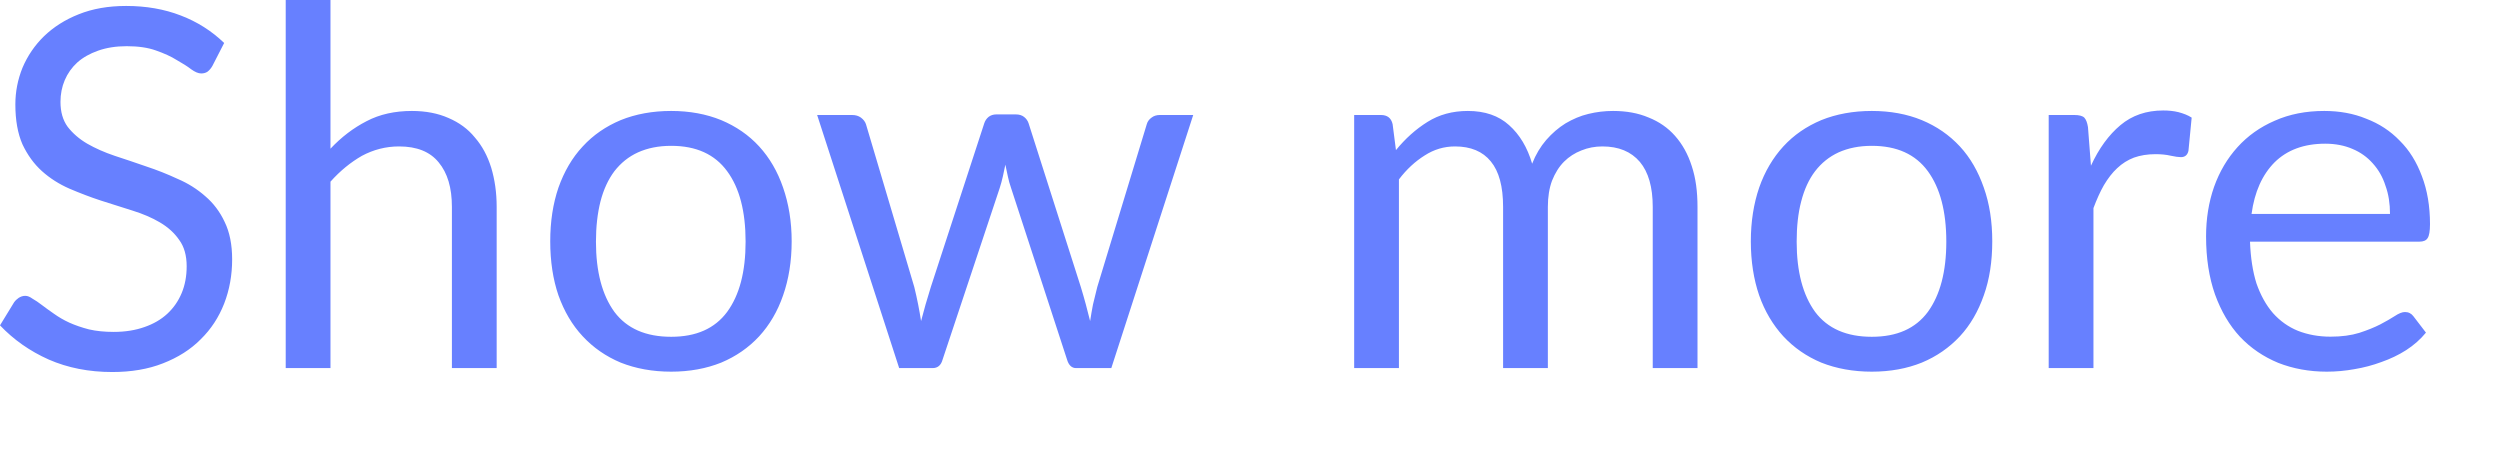<?xml version="1.0" encoding="utf-8"?>
<svg xmlns="http://www.w3.org/2000/svg" fill="none" height="100%" overflow="visible" preserveAspectRatio="none" style="display: block;" viewBox="0 0 21 4" width="100%">
<path d="M1.784 0.554C1.772 0.575 1.758 0.591 1.742 0.603C1.728 0.612 1.711 0.617 1.69 0.617C1.666 0.617 1.638 0.605 1.606 0.582C1.574 0.557 1.533 0.532 1.484 0.504C1.437 0.474 1.378 0.448 1.31 0.424C1.243 0.4 1.162 0.388 1.064 0.388C0.973 0.388 0.893 0.401 0.823 0.426C0.755 0.45 0.696 0.483 0.649 0.525C0.603 0.567 0.568 0.617 0.544 0.673C0.52 0.729 0.508 0.791 0.508 0.856C0.508 0.94 0.528 1.01 0.569 1.066C0.611 1.12 0.666 1.168 0.733 1.207C0.801 1.246 0.878 1.28 0.964 1.309C1.05 1.337 1.139 1.367 1.228 1.398C1.319 1.428 1.407 1.463 1.493 1.503C1.58 1.54 1.657 1.589 1.724 1.648C1.792 1.706 1.847 1.778 1.887 1.864C1.929 1.95 1.95 2.055 1.95 2.179C1.95 2.31 1.928 2.434 1.883 2.55C1.838 2.665 1.773 2.765 1.686 2.85C1.601 2.936 1.495 3.003 1.369 3.052C1.245 3.101 1.102 3.125 0.943 3.125C0.747 3.125 0.569 3.09 0.409 3.02C0.25 2.949 0.114 2.853 0 2.733L0.118 2.54C0.129 2.524 0.143 2.512 0.157 2.502C0.175 2.491 0.192 2.485 0.213 2.485C0.231 2.485 0.251 2.493 0.273 2.509C0.297 2.522 0.324 2.541 0.353 2.563C0.382 2.585 0.416 2.61 0.454 2.636C0.492 2.663 0.534 2.688 0.582 2.71C0.631 2.732 0.686 2.751 0.748 2.767C0.809 2.781 0.878 2.788 0.955 2.788C1.052 2.788 1.138 2.774 1.214 2.747C1.289 2.721 1.353 2.684 1.405 2.636C1.458 2.587 1.498 2.529 1.526 2.462C1.554 2.395 1.568 2.32 1.568 2.237C1.568 2.146 1.547 2.072 1.505 2.015C1.465 1.957 1.411 1.908 1.343 1.868C1.277 1.829 1.2 1.796 1.113 1.769C1.026 1.741 0.938 1.713 0.848 1.685C0.759 1.656 0.671 1.622 0.584 1.585C0.497 1.547 0.42 1.498 0.353 1.438C0.286 1.378 0.231 1.302 0.189 1.213C0.149 1.122 0.129 1.01 0.129 0.877C0.129 0.771 0.149 0.668 0.189 0.569C0.231 0.47 0.291 0.381 0.37 0.304C0.45 0.227 0.547 0.165 0.661 0.12C0.778 0.073 0.91 0.05 1.06 0.05C1.228 0.05 1.381 0.077 1.518 0.13C1.657 0.183 1.778 0.26 1.883 0.361L1.784 0.554ZM2.776 1.249C2.867 1.152 2.968 1.075 3.079 1.018C3.189 0.96 3.317 0.932 3.46 0.932C3.576 0.932 3.679 0.952 3.767 0.991C3.856 1.029 3.931 1.083 3.989 1.155C4.05 1.225 4.095 1.309 4.126 1.408C4.156 1.508 4.172 1.617 4.172 1.738V3.092H3.796V1.738C3.796 1.577 3.759 1.453 3.685 1.364C3.612 1.274 3.501 1.23 3.352 1.23C3.241 1.23 3.137 1.257 3.04 1.309C2.946 1.363 2.857 1.435 2.776 1.526V3.092H2.4V0H2.776V1.249ZM5.638 0.932C5.793 0.932 5.933 0.958 6.058 1.009C6.182 1.061 6.289 1.134 6.377 1.23C6.464 1.325 6.532 1.441 6.578 1.576C6.625 1.711 6.65 1.861 6.65 2.027C6.65 2.195 6.625 2.347 6.578 2.481C6.532 2.615 6.464 2.73 6.377 2.825C6.289 2.92 6.182 2.994 6.058 3.046C5.933 3.096 5.793 3.122 5.638 3.122C5.481 3.122 5.34 3.096 5.214 3.046C5.09 2.994 4.983 2.92 4.895 2.825C4.806 2.73 4.739 2.615 4.691 2.481C4.645 2.347 4.622 2.195 4.622 2.027C4.622 1.861 4.645 1.711 4.691 1.576C4.739 1.441 4.806 1.325 4.895 1.23C4.983 1.134 5.09 1.061 5.214 1.009C5.34 0.958 5.481 0.932 5.638 0.932ZM5.638 2.829C5.848 2.829 6.004 2.76 6.108 2.62C6.212 2.478 6.263 2.282 6.263 2.03C6.263 1.776 6.212 1.579 6.108 1.438C6.004 1.296 5.848 1.225 5.638 1.225C5.531 1.225 5.439 1.244 5.359 1.28C5.28 1.316 5.215 1.369 5.161 1.438C5.11 1.506 5.07 1.591 5.044 1.692C5.019 1.791 5.006 1.904 5.006 2.03C5.006 2.282 5.058 2.478 5.161 2.62C5.266 2.76 5.425 2.829 5.638 2.829ZM10.023 0.966L9.335 3.092H9.039C9.003 3.092 8.977 3.068 8.963 3.02L8.493 1.579C8.481 1.546 8.473 1.514 8.466 1.482C8.459 1.448 8.452 1.415 8.445 1.383C8.438 1.415 8.431 1.448 8.424 1.482C8.417 1.514 8.408 1.547 8.397 1.581L7.918 3.02C7.905 3.068 7.877 3.092 7.834 3.092H7.553L6.864 0.966H7.158C7.187 0.966 7.211 0.973 7.232 0.988C7.253 1.004 7.267 1.022 7.274 1.043L7.68 2.411C7.705 2.513 7.723 2.607 7.737 2.697C7.75 2.651 7.762 2.604 7.775 2.557C7.789 2.509 7.804 2.46 7.819 2.411L8.268 1.035C8.275 1.014 8.287 0.996 8.304 0.982C8.322 0.968 8.344 0.961 8.369 0.961H8.533C8.561 0.961 8.584 0.968 8.602 0.982C8.62 0.996 8.633 1.014 8.64 1.035L9.079 2.411C9.094 2.46 9.108 2.509 9.121 2.557C9.133 2.604 9.145 2.651 9.157 2.697C9.164 2.651 9.172 2.605 9.181 2.558C9.193 2.511 9.205 2.462 9.217 2.411L9.633 1.043C9.639 1.021 9.653 1.002 9.673 0.988C9.692 0.973 9.716 0.966 9.742 0.966H10.023ZM11.375 3.092V0.966H11.6C11.653 0.966 11.686 0.991 11.698 1.043L11.726 1.261C11.804 1.165 11.893 1.085 11.991 1.024C12.088 0.963 12.201 0.932 12.33 0.932C12.473 0.932 12.589 0.972 12.676 1.051C12.766 1.131 12.83 1.239 12.87 1.375C12.9 1.298 12.94 1.232 12.988 1.176C13.037 1.12 13.091 1.073 13.151 1.036C13.211 1.001 13.274 0.973 13.342 0.957C13.411 0.94 13.48 0.932 13.55 0.932C13.662 0.932 13.761 0.95 13.848 0.987C13.936 1.022 14.01 1.073 14.07 1.141C14.132 1.211 14.179 1.295 14.211 1.396C14.244 1.495 14.259 1.609 14.259 1.738V3.092H13.883V1.738C13.883 1.572 13.847 1.446 13.775 1.36C13.701 1.273 13.596 1.23 13.46 1.23C13.398 1.23 13.339 1.241 13.283 1.264C13.229 1.285 13.18 1.316 13.138 1.358C13.096 1.4 13.063 1.453 13.037 1.518C13.014 1.58 13.002 1.654 13.002 1.738V3.092H12.626V1.738C12.626 1.567 12.592 1.44 12.523 1.356C12.455 1.272 12.354 1.23 12.223 1.23C12.13 1.23 12.046 1.255 11.967 1.306C11.889 1.355 11.816 1.421 11.751 1.507V3.092H11.375ZM15.723 0.932C15.879 0.932 16.019 0.958 16.143 1.009C16.268 1.061 16.374 1.134 16.463 1.23C16.551 1.325 16.617 1.441 16.664 1.576C16.712 1.711 16.735 1.861 16.735 2.027C16.735 2.195 16.712 2.347 16.664 2.481C16.617 2.615 16.551 2.73 16.463 2.825C16.374 2.92 16.268 2.994 16.143 3.046C16.019 3.096 15.879 3.122 15.723 3.122C15.567 3.122 15.425 3.096 15.299 3.046C15.175 2.994 15.068 2.92 14.98 2.825C14.893 2.73 14.824 2.615 14.777 2.481C14.731 2.347 14.707 2.195 14.707 2.027C14.707 1.861 14.731 1.711 14.777 1.576C14.824 1.441 14.893 1.325 14.98 1.23C15.068 1.134 15.175 1.061 15.299 1.009C15.425 0.958 15.567 0.932 15.723 0.932ZM15.723 2.829C15.934 2.829 16.09 2.76 16.194 2.62C16.297 2.478 16.349 2.282 16.349 2.03C16.349 1.776 16.297 1.579 16.194 1.438C16.09 1.296 15.934 1.225 15.723 1.225C15.617 1.225 15.524 1.244 15.444 1.28C15.366 1.316 15.3 1.369 15.247 1.438C15.195 1.506 15.156 1.591 15.13 1.692C15.104 1.791 15.092 1.904 15.092 2.03C15.092 2.282 15.144 2.478 15.247 2.62C15.352 2.76 15.511 2.829 15.723 2.829ZM17.564 1.392C17.631 1.246 17.714 1.133 17.812 1.051C17.91 0.969 18.029 0.928 18.171 0.928C18.215 0.928 18.258 0.932 18.299 0.942C18.34 0.953 18.378 0.967 18.41 0.988L18.383 1.267C18.375 1.302 18.354 1.32 18.32 1.32C18.3 1.32 18.271 1.316 18.234 1.308C18.196 1.299 18.153 1.295 18.106 1.295C18.039 1.295 17.978 1.305 17.925 1.324C17.873 1.344 17.826 1.373 17.784 1.413C17.744 1.45 17.707 1.498 17.673 1.555C17.641 1.611 17.612 1.676 17.585 1.748V3.092H17.209V0.966H17.424C17.464 0.966 17.492 0.973 17.508 0.988C17.523 1.004 17.533 1.03 17.539 1.068L17.564 1.392ZM20.076 1.797C20.076 1.71 20.064 1.631 20.038 1.56C20.015 1.487 19.979 1.425 19.931 1.372C19.885 1.32 19.828 1.279 19.761 1.251C19.694 1.222 19.617 1.207 19.532 1.207C19.353 1.207 19.211 1.26 19.106 1.364C19.003 1.468 18.938 1.612 18.913 1.797H20.076ZM20.378 2.794C20.332 2.85 20.277 2.899 20.212 2.941C20.148 2.982 20.078 3.015 20.004 3.041C19.931 3.068 19.856 3.088 19.777 3.101C19.7 3.115 19.622 3.122 19.545 3.122C19.398 3.122 19.262 3.097 19.137 3.048C19.014 2.997 18.907 2.925 18.816 2.829C18.727 2.733 18.657 2.614 18.606 2.473C18.556 2.331 18.531 2.169 18.531 1.985C18.531 1.838 18.553 1.699 18.598 1.57C18.644 1.441 18.71 1.33 18.795 1.236C18.881 1.141 18.985 1.067 19.108 1.014C19.231 0.959 19.37 0.932 19.524 0.932C19.651 0.932 19.769 0.953 19.876 0.997C19.986 1.039 20.079 1.1 20.158 1.182C20.238 1.261 20.3 1.361 20.344 1.48C20.389 1.597 20.412 1.732 20.412 1.883C20.412 1.942 20.405 1.981 20.392 2C20.38 2.02 20.357 2.03 20.322 2.03H18.9C18.905 2.164 18.923 2.281 18.954 2.38C18.989 2.48 19.035 2.563 19.093 2.63C19.152 2.696 19.222 2.746 19.303 2.779C19.385 2.811 19.476 2.828 19.576 2.828C19.67 2.828 19.75 2.817 19.818 2.796C19.886 2.774 19.945 2.75 19.994 2.725C20.043 2.699 20.084 2.676 20.116 2.655C20.149 2.633 20.178 2.621 20.202 2.621C20.232 2.621 20.256 2.634 20.273 2.657L20.378 2.794Z" fill="#6780FF" id="Vector"/>
</svg>